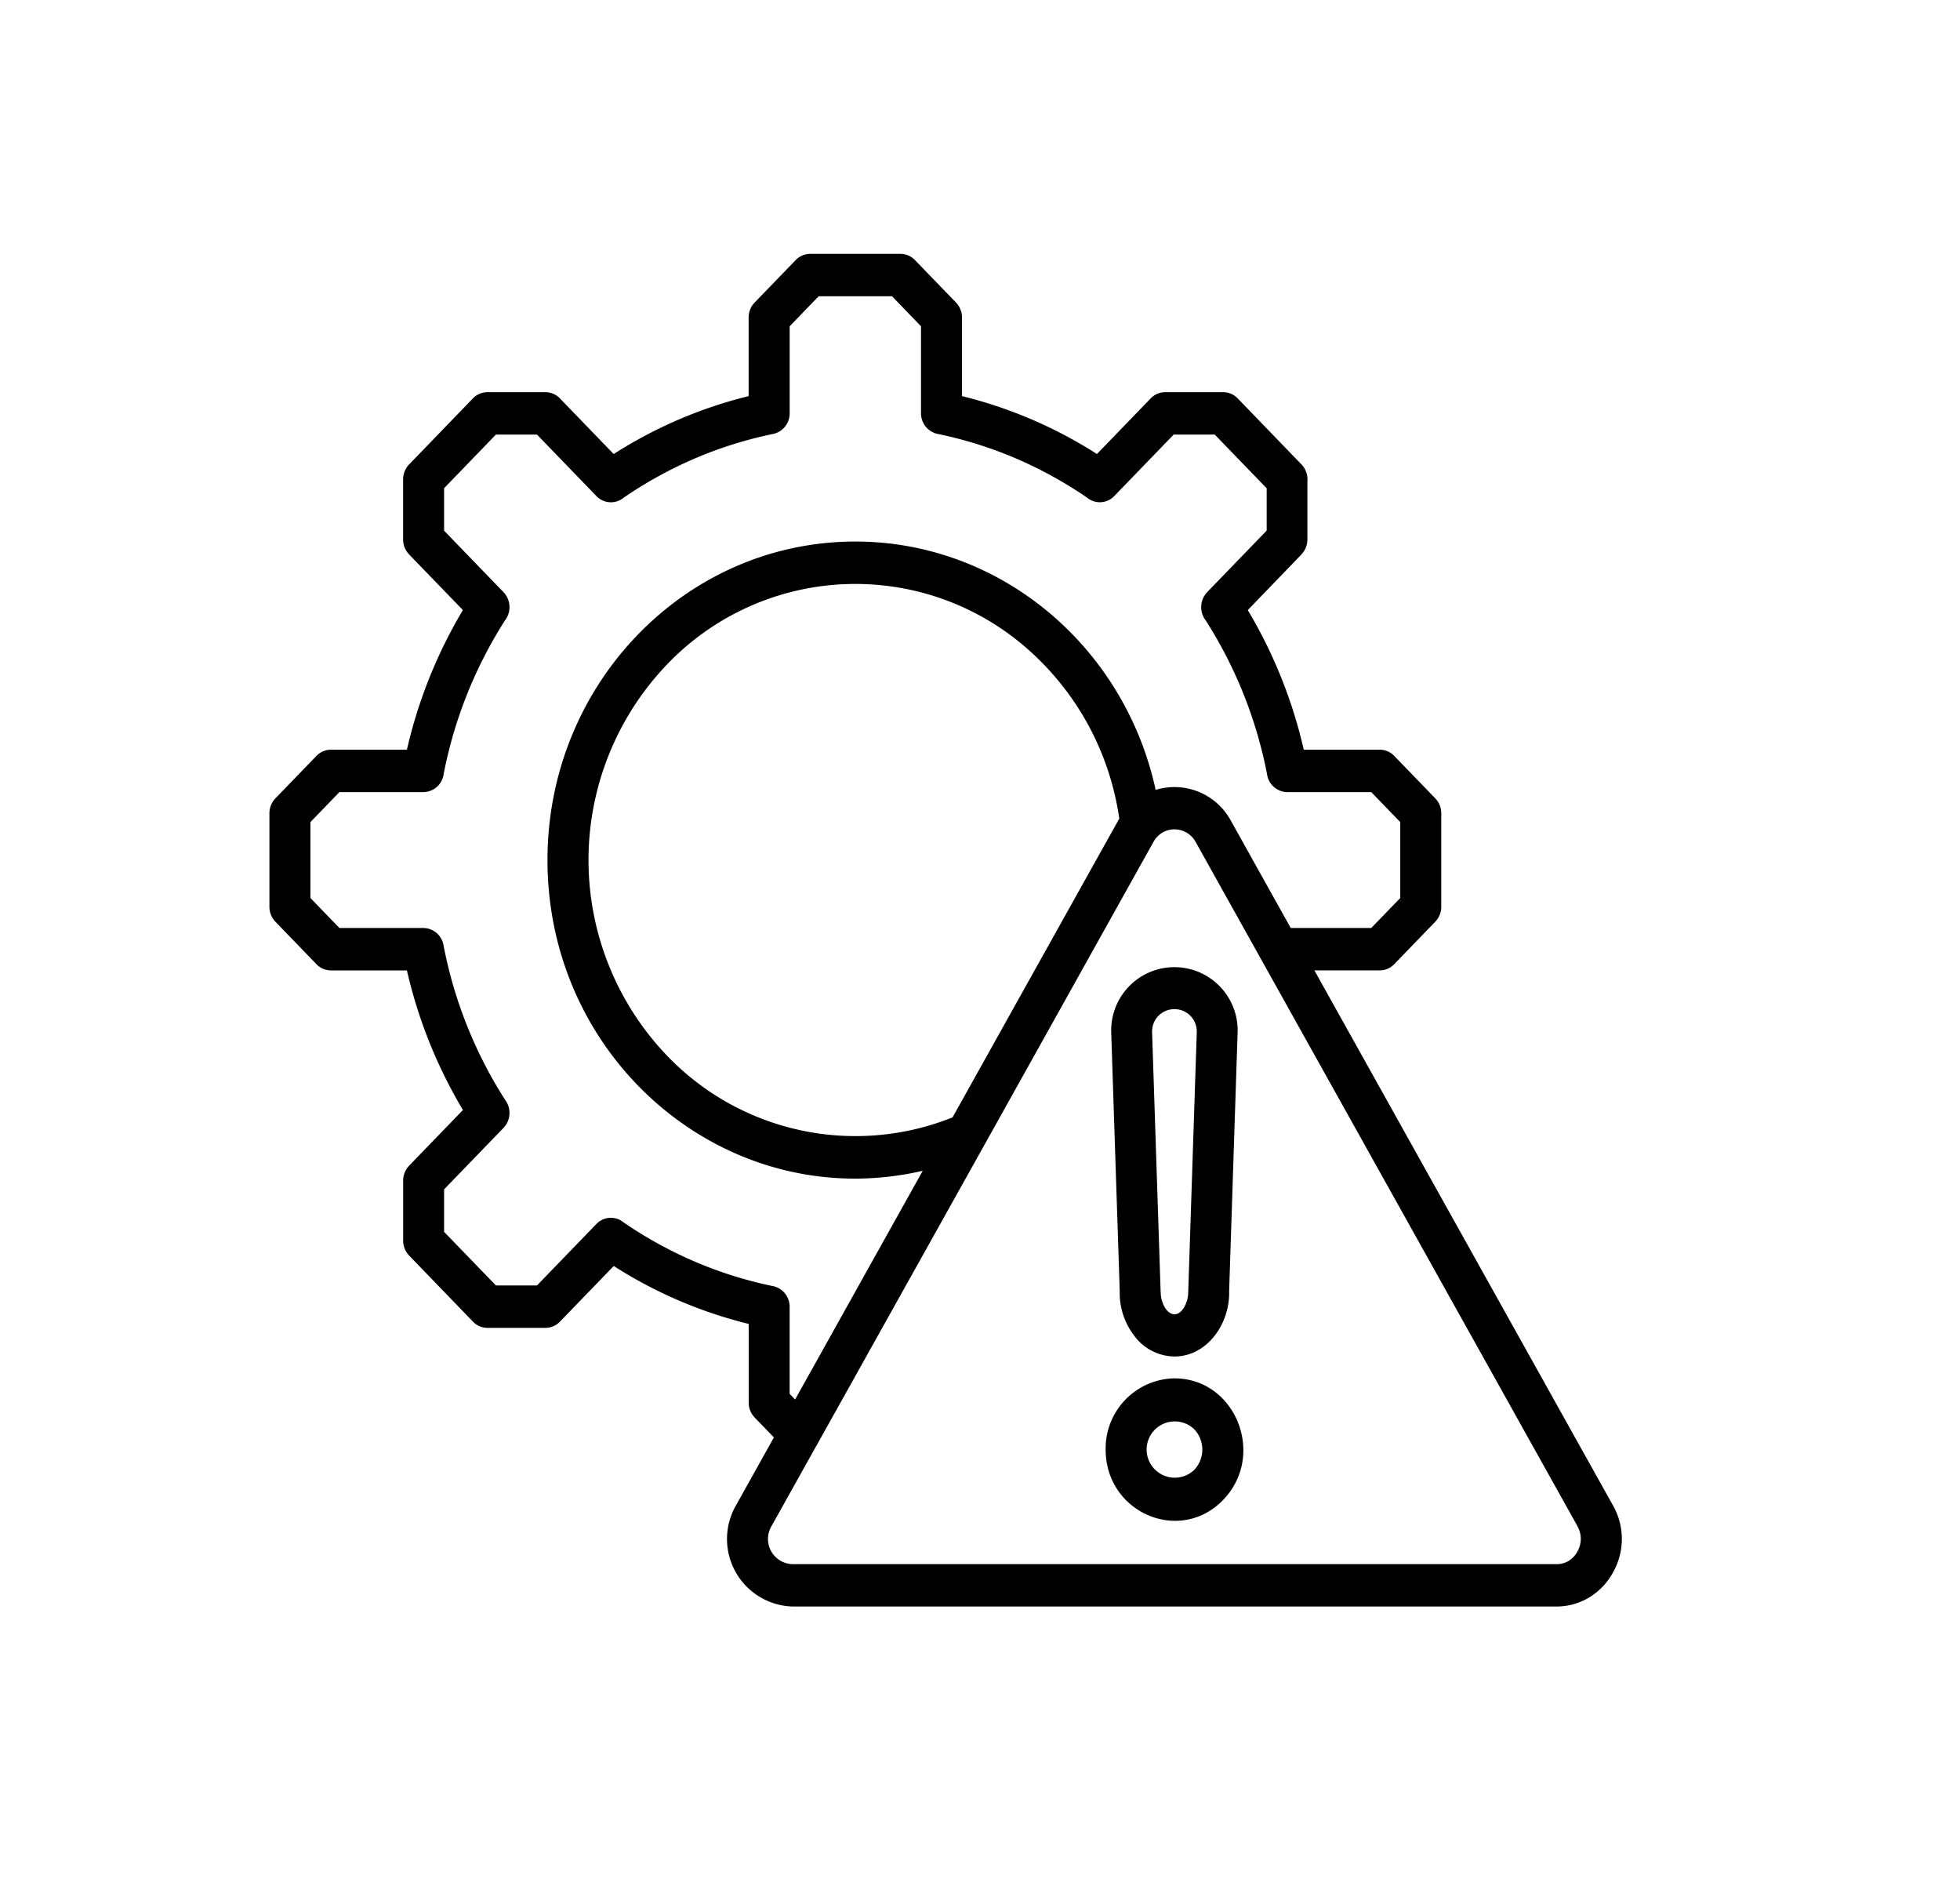 <svg xmlns="http://www.w3.org/2000/svg" xmlns:xlink="http://www.w3.org/1999/xlink" width="200" height="192" viewBox="0 0 200 192">
  <defs>
    <clipPath id="clip-path">
      <rect id="Rectangle_15" data-name="Rectangle 15" width="138" height="138" fill="none"/>
    </clipPath>
    <clipPath id="clip-Security_Incident_Reporting_and_Management_Policy">
      <rect width="200" height="192"/>
    </clipPath>
  </defs>
  <g id="Security_Incident_Reporting_and_Management_Policy" data-name="Security Incident Reporting and Management Policy" clip-path="url(#clip-Security_Incident_Reporting_and_Management_Policy)">
    <g id="Group_26" data-name="Group 26" transform="translate(27.492 25.9)">
      <g id="Group_25" data-name="Group 25" clip-path="url(#clip-path)">
        <path id="Path_50" data-name="Path 50" d="M98.124,57.859l6.092,10.914h8.217l2.961-3.062v-7.74l-2.961-3.062h-8.569a2.115,2.115,0,0,1-2.068-1.841,44.945,44.945,0,0,0-6.269-15.691,2.218,2.218,0,0,1,.164-2.868l6.07-6.279V23.915l-5.3-5.481H92.274l-6.062,6.27a2.04,2.04,0,0,1-2.773.169,42.337,42.337,0,0,0-7.259-4,41.508,41.508,0,0,0-7.911-2.488,2.142,2.142,0,0,1-1.779-2.139V7.386L63.529,4.324H56.046l-2.96,3.062v8.865a2.142,2.142,0,0,1-1.779,2.139A41.507,41.507,0,0,0,43.4,20.878a42.337,42.337,0,0,0-7.259,4,2.04,2.04,0,0,1-2.773-.169L27.3,18.435H23.113l-5.29,5.472v4.332l6.062,6.27a2.218,2.218,0,0,1,.164,2.868A44.949,44.949,0,0,0,17.78,53.068a2.115,2.115,0,0,1-2.068,1.841H7.143L4.182,57.972v7.74l2.961,3.062h8.569a2.115,2.115,0,0,1,2.068,1.841A44.947,44.947,0,0,0,24.048,86.3a2.218,2.218,0,0,1-.163,2.869l-6.062,6.27v4.332l5.29,5.472H27.3l6.062-6.27a2.04,2.04,0,0,1,2.772-.17,42.282,42.282,0,0,0,7.26,4,41.416,41.416,0,0,0,7.911,2.489,2.142,2.142,0,0,1,1.779,2.139V116.3l.557.576L66.664,93.544C47,98.085,28.374,82.632,28.374,61.841c0-17.945,14.064-32.493,31.413-32.493,14.782,0,27.452,10.665,30.645,25.336a6.543,6.543,0,0,1,7.691,3.175M106.63,73.1l30.454,54.56a6.925,6.925,0,0,1,0,6.889l0,0a6.754,6.754,0,0,1-2.429,2.531l0,0a6.469,6.469,0,0,1-3.343.915H53.392a6.89,6.89,0,0,1-5.771-10.341l3.857-6.91-1.962-2.03a2.194,2.194,0,0,1-.612-1.529v-8.02a45.863,45.863,0,0,1-13.77-5.908l-5.488,5.677a2.049,2.049,0,0,1-1.478.633h-5.92a2.051,2.051,0,0,1-1.489-.645l-6.5-6.728a2.194,2.194,0,0,1-.612-1.529V94.548a2.193,2.193,0,0,1,.623-1.54l5.477-5.666A49.235,49.235,0,0,1,14.03,73.1H6.277a2.05,2.05,0,0,1-1.489-.645L.613,68.136A2.194,2.194,0,0,1,0,66.607V57.076a2.194,2.194,0,0,1,.623-1.54L4.8,51.217a2.049,2.049,0,0,1,1.478-.633H14.03A49.235,49.235,0,0,1,19.742,36.34l-5.488-5.677a2.194,2.194,0,0,1-.612-1.529V23.011a2.193,2.193,0,0,1,.623-1.54l6.5-6.729a2.047,2.047,0,0,1,1.478-.632l5.92,0a2.052,2.052,0,0,1,1.489.645l5.477,5.666A45.811,45.811,0,0,1,48.9,14.512V6.492a2.191,2.191,0,0,1,.623-1.54L53.7.634A2.048,2.048,0,0,1,55.18,0h9.214a2.044,2.044,0,0,1,1.489.645l4.175,4.318a2.188,2.188,0,0,1,.612,1.528v8.02a45.812,45.812,0,0,1,13.77,5.908l5.488-5.677a2.047,2.047,0,0,1,1.478-.632l5.92,0a2.052,2.052,0,0,1,1.489.645l6.5,6.728a2.2,2.2,0,0,1,.6,1.716v5.936a2.185,2.185,0,0,1-.61,1.523l.006.006L99.833,36.34a49.234,49.234,0,0,1,5.712,14.243H113.3a2.051,2.051,0,0,1,1.489.645l4.175,4.318a2.195,2.195,0,0,1,.612,1.529v9.531a2.192,2.192,0,0,1-.624,1.54l-4.175,4.318a2.049,2.049,0,0,1-1.478.633ZM69.708,88.091,86.586,57.853l0,0q.065-.118.135-.232a28.4,28.4,0,0,0-8.876-16.877,26.589,26.589,0,0,0-37.309,1.181,28.857,28.857,0,0,0,0,39.835,26.631,26.631,0,0,0,29.176,6.332m63.767,41.714L94.514,60A2.464,2.464,0,0,0,91.1,59.05l0,0a2.6,2.6,0,0,0-.906.967l0,0-17.2,30.822c-.02.038-.041.075-.063.112L55.986,121.288a2.15,2.15,0,0,1-.2.35l-4.559,8.168a2.571,2.571,0,0,0,2.161,3.869h77.921a2.421,2.421,0,0,0,1.253-.324l0,0a2.534,2.534,0,0,0,.906-.967l0,0a2.606,2.606,0,0,0,0-2.584M92.353,114.72c6.235,0,9.381,7.835,4.966,12.4s-11.989,1.313-11.989-5.137a7.148,7.148,0,0,1,7.023-7.265m2.009,5.186a2.871,2.871,0,1,0,0,4.157,3.012,3.012,0,0,0,0-4.157m-3.423-13.985c0,.072.008-.21.008.014,0,1.03.59,2.223,1.382,2.245-.026,0-.036,0,0,0h.019c.75.034,1.406-1.155,1.406-2.244l.007-.182.869-26.42a2.282,2.282,0,1,0-4.564,0l.869,26.42c0,.056,0,.112,0,.168m6.994-.079c.092,3.245-2.175,6.573-5.479,6.647a1.006,1.006,0,0,0-.1,0c.009,0,.135,0,0,0s-.008,0,0,0a5.177,5.177,0,0,1-4.1-2.113,7.132,7.132,0,0,1-1.484-4.541l-.867-26.372a6.452,6.452,0,1,1,12.895,0Zm-5.6,2.338h0Z" fill-rule="evenodd"/>
      </g>
    </g>
  </g>
</svg>
